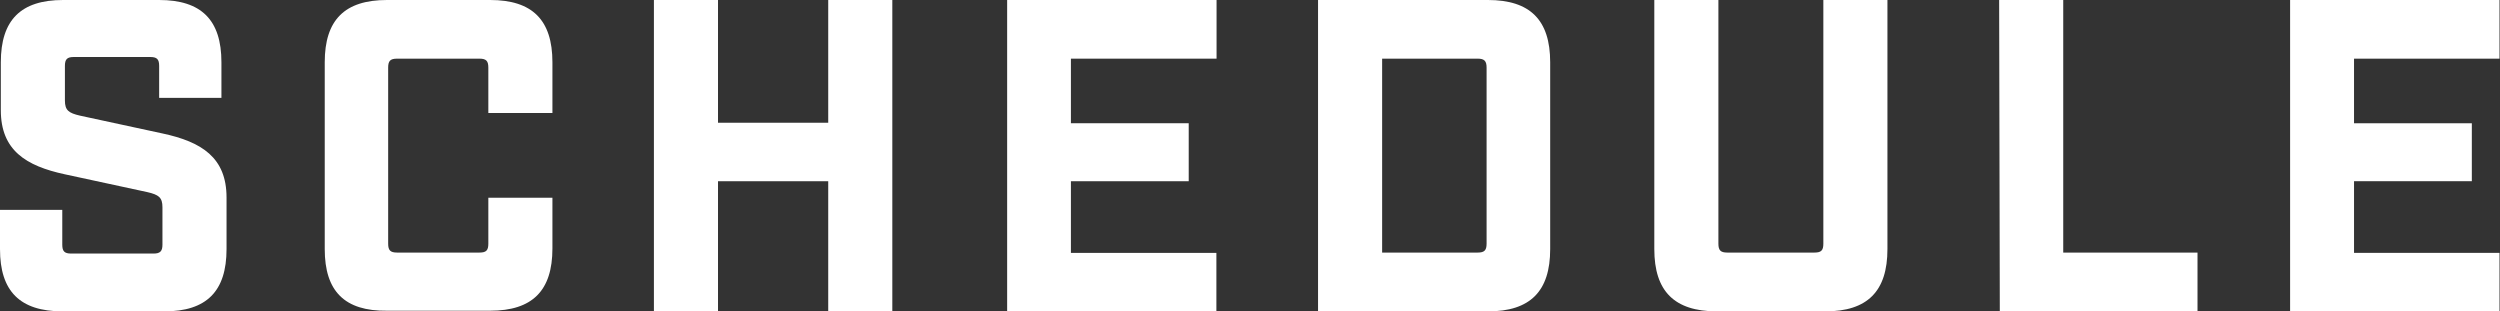 <svg xmlns="http://www.w3.org/2000/svg" width="151.74" height="18.89" viewBox="0 0 151.74 18.89">
  <rect x="0" y="0" width="151.74" height="18.89" fill="#333333" stroke="none"/>
  <defs>
    <style>
      .cls-1 {
        fill: #fff;
      }
    </style>
  </defs>
  <title>bt_nav_schedule</title>
  <g id="レイヤー_2" data-name="レイヤー 2">
    <g id="design">
      <g>
        <path class="cls-1" d="M0,15.12V12.74H3.78v2.11c0,.4.13.54.54.54h5c.4,0,.54-.14.54-.54V12.58c0-.59-.22-.76-.92-.92l-5-1.08C1.57,10.07.05,9.12.05,6.69V3.78C.05,1.21,1.27,0,3.83,0H9.66c2.56,0,3.78,1.21,3.78,3.78V5.94H9.66V4c0-.4-.13-.54-.54-.54H4.48c-.4,0-.54.13-.54.54V6.1c0,.59.22.76.92.92l5,1.08c2.38.51,3.89,1.46,3.89,3.89v3.13c0,2.56-1.21,3.78-3.78,3.78H3.78C1.21,18.89,0,17.68,0,15.12Z"/>
        <path class="cls-1" d="M19.71,15.12V3.78C19.71,1.21,20.92,0,23.49,0h6.26c2.56,0,3.78,1.21,3.78,3.78V6.86H29.64V4.1c0-.4-.13-.54-.54-.54h-5c-.41,0-.54.14-.54.54V14.79c0,.4.13.54.54.54h5c.41,0,.54-.13.54-.54V12h3.89v3.08c0,2.56-1.21,3.78-3.78,3.78H23.49C20.92,18.89,19.71,17.68,19.71,15.12Z"/>
        <path class="cls-1" d="M39.69,0h3.89V7.45h6.69V0h3.89V18.89H50.27V11H43.58v7.88H39.69Z"/>
        <path class="cls-1" d="M61.13,0H73.84V3.56H65V7.48h7.15V11H65v4.35h8.83v3.56H61.13Z"/>
        <path class="cls-1" d="M80,0H90.31c2.56,0,3.78,1.21,3.78,3.78V15.12c0,2.56-1.21,3.78-3.78,3.78H80Zm9.69,15.33c.4,0,.54-.13.54-.54V4.1c0-.4-.14-.54-.54-.54h-5.8V15.33Z"/>
        <path class="cls-1" d="M100.41,15.12V0h3.89V14.79c0,.4.13.54.54.54h5.29c.41,0,.54-.13.54-.54V0h3.89V15.12c0,2.56-1.21,3.78-3.78,3.78h-6.59C101.63,18.89,100.41,17.68,100.41,15.12Z"/>
        <path class="cls-1" d="M121.34,0h3.89V15.33h8.15v3.56h-12Z"/>
        <path class="cls-1" d="M139,0h12.71V3.56h-8.83V7.48h7.15V11h-7.15v4.35h8.83v3.56H139Z"/>
      </g>
    </g>
  </g>
</svg>
